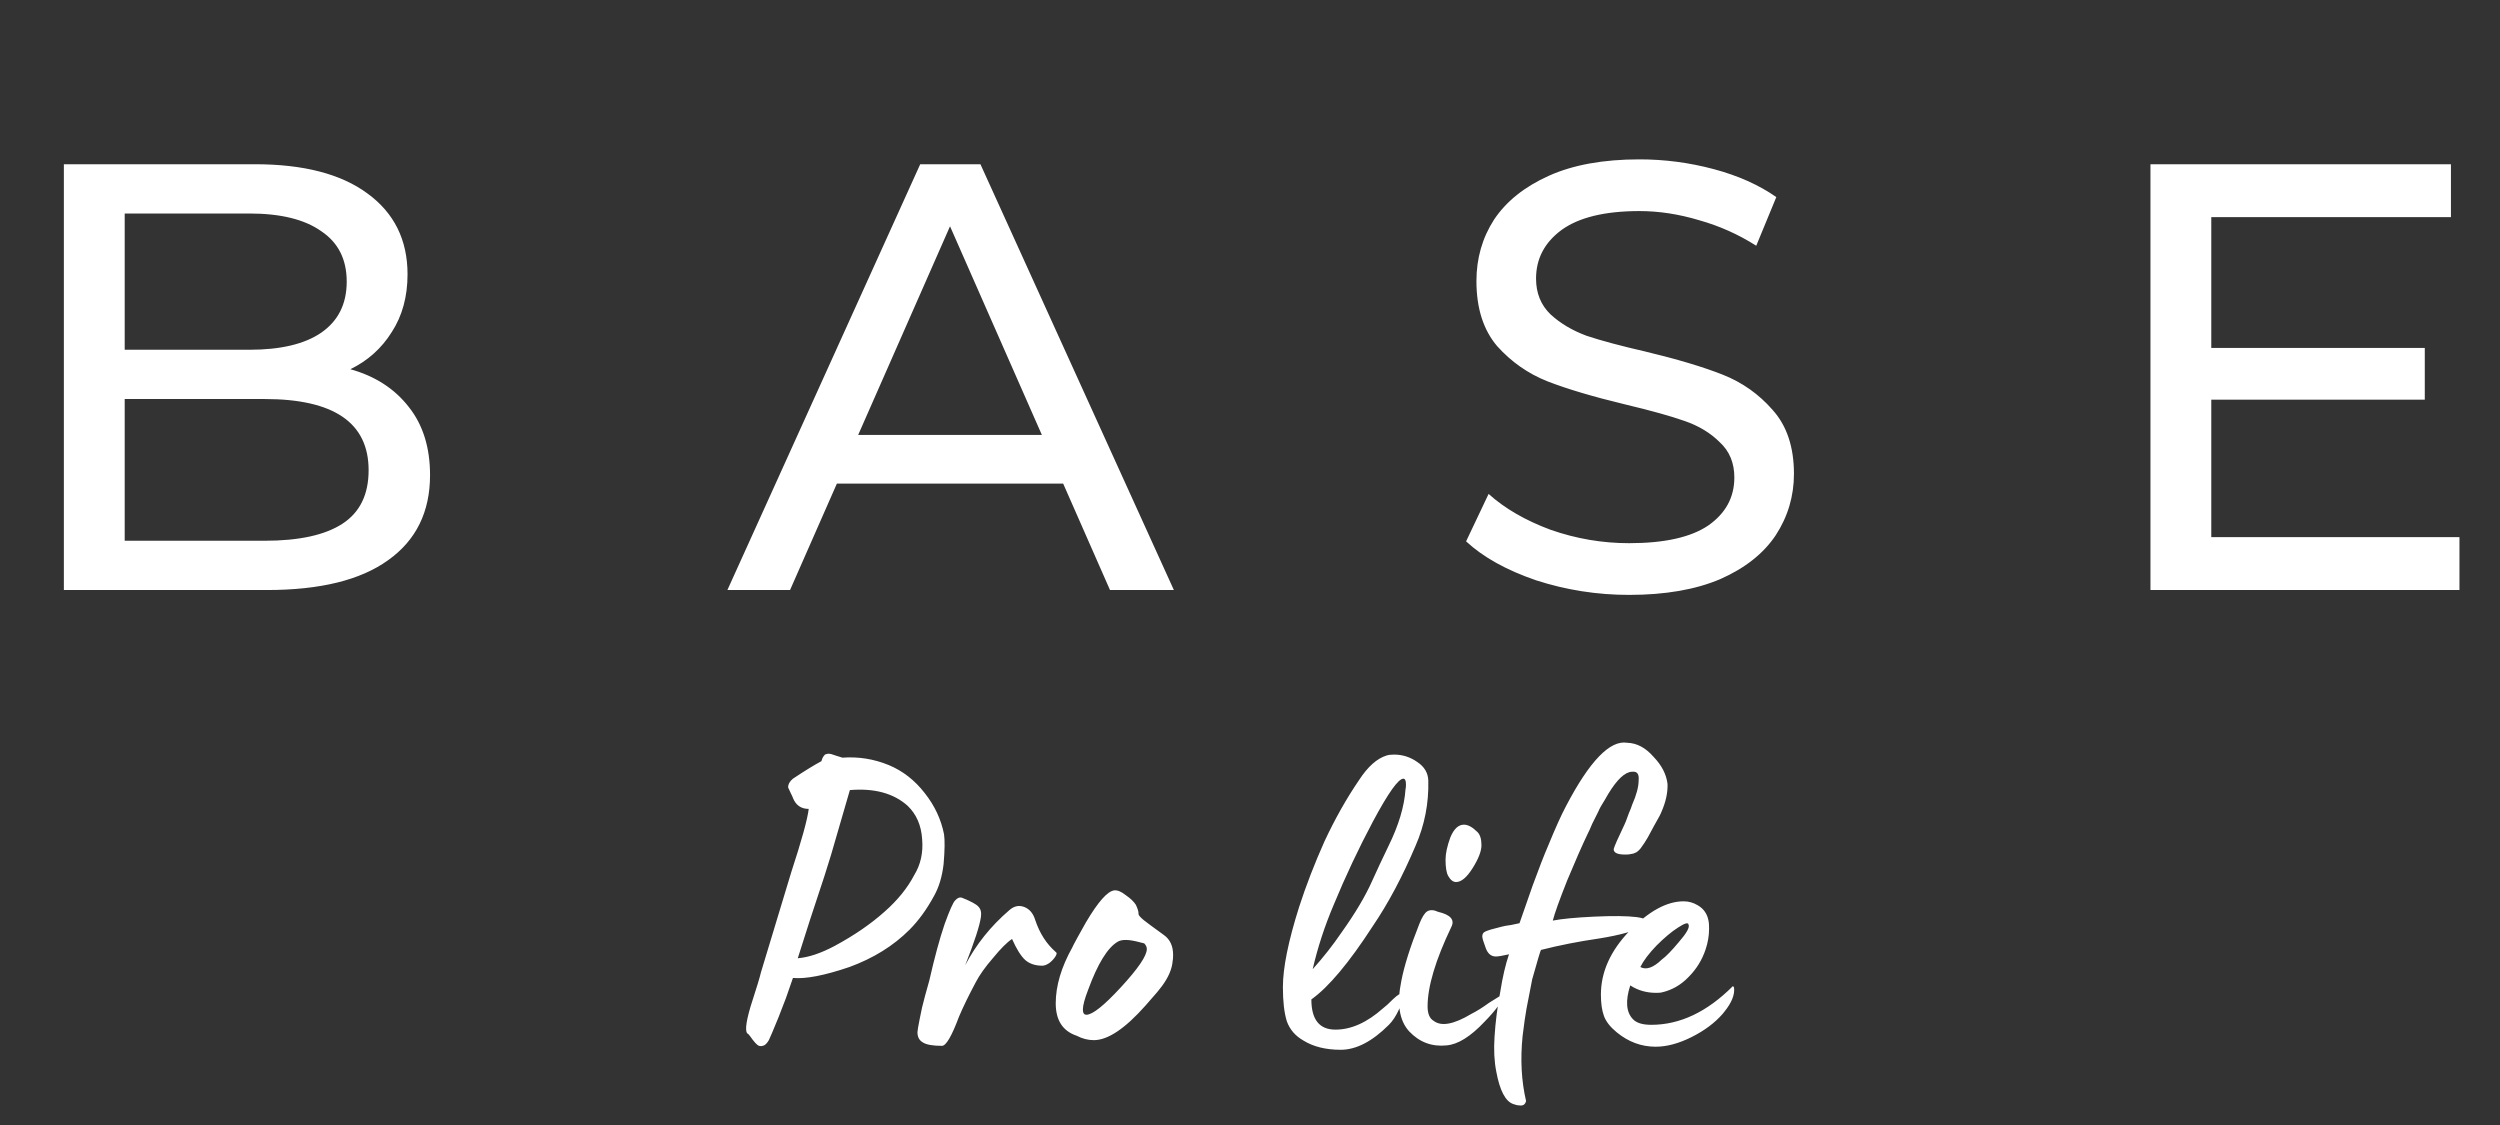 <?xml version="1.0" encoding="UTF-8"?> <svg xmlns="http://www.w3.org/2000/svg" width="411" height="185" viewBox="0 0 411 185" fill="none"><rect x="0" y="0" width="411" height="185" fill="#333333" stroke="none"/> <path d="M57.6 60.7C61.667 61.833 64.867 63.9 67.2 66.9C69.533 69.833 70.7 73.567 70.7 78.1C70.7 84.167 68.4 88.833 63.8 92.1C59.267 95.367 52.633 97 43.9 97H10.5V27H41.9C49.9 27 56.067 28.6 60.4 31.8C64.8 35 67 39.433 67 45.1C67 48.767 66.133 51.933 64.4 54.6C62.733 57.267 60.467 59.3 57.6 60.7ZM20.5 35.1V57.5H41C46.133 57.5 50.067 56.567 52.8 54.7C55.6 52.767 57 49.967 57 46.3C57 42.633 55.6 39.867 52.8 38C50.067 36.067 46.133 35.1 41 35.1H20.5ZM43.5 88.9C49.167 88.9 53.433 87.967 56.3 86.1C59.167 84.233 60.6 81.3 60.6 77.3C60.6 69.5 54.9 65.6 43.5 65.6H20.5V88.9H43.5ZM174.784 79.5H137.584L129.884 97H119.584L151.284 27H161.184L192.984 97H182.484L174.784 79.5ZM171.284 71.5L156.184 37.2L141.084 71.5H171.284ZM267.826 97.8C262.559 97.8 257.459 97 252.526 95.4C247.659 93.733 243.826 91.6 241.026 89L244.726 81.2C247.392 83.6 250.792 85.567 254.926 87.1C259.126 88.567 263.426 89.3 267.826 89.3C273.626 89.3 277.959 88.333 280.826 86.4C283.692 84.4 285.126 81.767 285.126 78.5C285.126 76.1 284.326 74.167 282.726 72.7C281.192 71.167 279.259 70 276.926 69.2C274.659 68.4 271.426 67.5 267.226 66.5C261.959 65.233 257.692 63.967 254.426 62.7C251.226 61.433 248.459 59.5 246.126 56.9C243.859 54.233 242.726 50.667 242.726 46.2C242.726 42.467 243.692 39.1 245.626 36.1C247.626 33.1 250.626 30.7 254.626 28.9C258.626 27.1 263.592 26.2 269.526 26.2C273.659 26.2 277.726 26.733 281.726 27.8C285.726 28.867 289.159 30.4 292.026 32.4L288.726 40.4C285.792 38.533 282.659 37.133 279.326 36.2C275.992 35.2 272.726 34.7 269.526 34.7C263.859 34.7 259.592 35.733 256.726 37.8C253.926 39.867 252.526 42.533 252.526 45.8C252.526 48.2 253.326 50.167 254.926 51.7C256.526 53.167 258.492 54.333 260.826 55.2C263.226 56 266.459 56.867 270.526 57.8C275.792 59.067 280.026 60.333 283.226 61.6C286.426 62.867 289.159 64.8 291.426 67.4C293.759 70 294.926 73.5 294.926 77.9C294.926 81.567 293.926 84.933 291.926 88C289.926 91 286.892 93.4 282.826 95.2C278.759 96.933 273.759 97.8 267.826 97.8ZM404.335 88.3V97H353.535V27H402.935V35.7H363.535V57.2H398.635V65.7H363.535V88.3H404.335Z" fill="white"></path> <path d="M126.4 171C126.064 171.576 125.728 171.888 125.392 171.936C125.056 172.032 124.768 171.984 124.528 171.792C124.336 171.648 124.072 171.36 123.736 170.928C123.4 170.448 123.16 170.136 123.016 169.992C122.44 169.8 122.56 168.312 123.376 165.528C124.384 162.408 124.96 160.512 125.104 159.84L130.072 143.424C131.8 138.144 132.76 134.664 132.952 132.984C131.704 132.984 130.84 132.384 130.36 131.184C130.36 131.136 130.24 130.872 130 130.392C129.76 129.864 129.616 129.552 129.568 129.456C129.568 128.928 129.832 128.448 130.36 128.016C132.232 126.768 133.792 125.808 135.04 125.136C135.136 124.8 135.232 124.56 135.328 124.416C135.472 124.224 135.568 124.104 135.616 124.056C135.712 124.008 135.88 123.96 136.12 123.912H136.336C136.48 123.912 136.816 124.008 137.344 124.2C137.92 124.392 138.304 124.512 138.496 124.56C141.136 124.368 143.68 124.776 146.128 125.784C148.432 126.744 150.4 128.28 152.032 130.392C153.664 132.456 154.72 134.712 155.2 137.16C155.344 138.168 155.32 139.8 155.128 142.056C154.888 144.12 154.36 145.872 153.544 147.312C152.344 149.52 151 151.368 149.512 152.856C146.872 155.496 143.584 157.536 139.648 158.976C135.568 160.368 132.472 160.968 130.36 160.776C130.264 161.016 129.88 162.12 129.208 164.088L127.984 167.256C127.12 169.368 126.592 170.616 126.4 171ZM131.152 157.536C132.928 157.392 134.944 156.72 137.2 155.52C140.416 153.792 143.176 151.896 145.48 149.832C147.592 147.96 149.2 145.968 150.304 143.856C151.36 142.128 151.792 140.16 151.6 137.952C151.456 135.696 150.664 133.872 149.224 132.48C146.92 130.416 143.752 129.552 139.72 129.888L136.624 140.544L135.544 144C133.816 149.184 132.352 153.696 131.152 157.536ZM154.863 171.936C153.327 171.936 152.271 171.744 151.695 171.36C151.119 171.024 150.831 170.472 150.831 169.704C150.831 169.464 150.951 168.744 151.191 167.544C151.431 166.248 151.719 165 152.055 163.8L152.775 161.208C153.639 157.416 154.479 154.32 155.295 151.92C156.111 149.664 156.687 148.368 157.023 148.032C157.407 147.6 157.791 147.456 158.175 147.6C159.615 148.176 160.503 148.656 160.839 149.04C161.223 149.424 161.367 149.976 161.271 150.696C161.079 152.136 160.215 154.8 158.679 158.688C160.455 155.28 162.879 152.256 165.951 149.616C166.719 148.944 167.535 148.776 168.399 149.112C169.263 149.448 169.863 150.168 170.199 151.272C170.919 153.432 172.047 155.184 173.583 156.528C173.775 156.624 173.751 156.864 173.511 157.248C173.271 157.632 172.935 157.992 172.503 158.328C172.071 158.616 171.687 158.76 171.351 158.76C170.199 158.76 169.263 158.448 168.543 157.824C167.823 157.152 167.103 156 166.383 154.368C165.567 154.896 164.511 155.952 163.215 157.536C161.967 158.976 161.031 160.296 160.407 161.496C159.255 163.656 158.343 165.528 157.671 167.112C156.471 170.328 155.535 171.936 154.863 171.936ZM179.826 171C178.866 171 177.93 170.76 177.018 170.28C174.714 169.512 173.562 167.736 173.562 164.952C173.562 162.072 174.474 159 176.298 155.736C176.298 155.688 176.586 155.136 177.162 154.08C177.738 153.024 178.194 152.208 178.53 151.632C180.546 148.224 182.106 146.472 183.21 146.376C183.738 146.328 184.362 146.592 185.082 147.168C185.85 147.696 186.402 148.224 186.738 148.752C187.026 149.376 187.17 149.832 187.17 150.12V150.264C187.17 150.456 187.458 150.792 188.034 151.272C188.322 151.512 189.426 152.328 191.346 153.72C192.354 154.44 192.858 155.52 192.858 156.96C192.858 157.488 192.834 157.824 192.786 157.968C192.69 159.264 192.114 160.632 191.058 162.072C190.674 162.552 190.41 162.888 190.266 163.08L188.322 165.312C184.962 169.104 182.13 171 179.826 171ZM178.602 166.824C179.61 166.824 181.506 165.312 184.29 162.288C187.122 159.216 188.538 157.128 188.538 156.024C188.538 155.688 188.394 155.376 188.106 155.088L187.242 154.872C185.61 154.44 184.458 154.416 183.786 154.8C182.106 155.76 180.474 158.4 178.89 162.72C178.314 164.208 178.026 165.288 178.026 165.96C178.026 166.536 178.218 166.824 178.602 166.824ZM220.412 172.584C217.964 172.584 215.924 172.08 214.292 171.072C212.948 170.304 212.036 169.248 211.556 167.904C211.124 166.512 210.908 164.64 210.908 162.288C210.908 159.12 211.796 154.728 213.572 149.112C214.724 145.56 216.116 141.96 217.748 138.312C219.476 134.616 221.372 131.256 223.436 128.232C224.876 126.024 226.388 124.68 227.972 124.2C228.26 124.104 228.668 124.056 229.196 124.056C230.588 124.056 231.86 124.464 233.012 125.28C234.164 126.048 234.764 127.056 234.812 128.304C234.908 132.048 234.212 135.624 232.724 139.032C230.564 144.12 228.212 148.536 225.668 152.28C221.78 158.28 218.42 162.288 215.588 164.304C215.588 167.616 216.908 169.272 219.548 169.272C222.14 169.272 224.756 168.096 227.396 165.744C227.732 165.504 228.284 165 229.052 164.232C229.82 163.512 230.276 163.248 230.42 163.44L230.564 163.728C230.66 164.16 230.468 164.904 229.988 165.96C229.508 167.016 228.956 167.856 228.332 168.48C225.596 171.216 222.956 172.584 220.412 172.584ZM215.804 159.336C217.532 157.416 219.116 155.4 220.556 153.288C222.812 150.12 224.492 147.288 225.596 144.792L226.82 142.128L228.26 139.104C229.94 135.696 230.876 132.576 231.068 129.744C231.116 129.6 231.14 129.336 231.14 128.952C231.14 128.328 230.996 128.016 230.708 128.016C229.892 128.016 228.236 130.344 225.74 135C223.34 139.512 221.18 144.096 219.26 148.752C217.772 152.256 216.62 155.784 215.804 159.336ZM239.375 145.008C238.895 145.008 238.463 144.672 238.079 144C237.791 143.472 237.647 142.584 237.647 141.336C237.647 140.328 237.911 139.104 238.439 137.664C239.015 136.272 239.759 135.576 240.671 135.576C241.343 135.576 242.087 135.984 242.903 136.8C243.335 137.232 243.551 137.952 243.551 138.96C243.551 139.92 243.071 141.168 242.111 142.704C241.151 144.24 240.239 145.008 239.375 145.008ZM237.791 171.864C235.391 172.104 233.351 171.336 231.671 169.56C230.039 167.784 229.607 165.024 230.375 161.28C230.855 158.784 231.839 155.664 233.327 151.92C233.759 150.816 234.191 150.12 234.623 149.832C235.103 149.544 235.703 149.568 236.423 149.904C238.487 150.384 239.207 151.224 238.583 152.424C235.991 157.848 234.695 162.192 234.695 165.456C234.695 166.656 235.031 167.448 235.703 167.832C236.951 168.792 239.015 168.408 241.895 166.68C242.759 166.248 243.719 165.648 244.775 164.88L246.503 163.8C246.839 163.656 247.007 163.68 247.007 163.872C246.959 164.64 245.975 166.008 244.055 167.976C241.751 170.424 239.663 171.72 237.791 171.864ZM249.807 181.728C249.519 181.728 249.183 181.656 248.799 181.512C247.503 181.08 246.567 179.304 245.991 176.184C245.655 174.504 245.559 172.584 245.703 170.424C245.847 168.072 246.159 165.624 246.639 163.08C247.023 160.632 247.503 158.568 248.079 156.888C247.023 157.128 246.303 157.248 245.919 157.248C245.151 157.248 244.599 156.792 244.263 155.88C243.879 154.872 243.687 154.224 243.687 153.936C243.687 153.552 243.855 153.288 244.191 153.144C244.575 152.952 245.463 152.688 246.855 152.352C247.191 152.256 247.719 152.16 248.439 152.064C249.159 151.92 249.615 151.824 249.807 151.776L251.967 145.584C253.023 142.704 253.863 140.544 254.487 139.104C255.687 136.176 256.671 133.992 257.439 132.552C261.327 125.112 264.687 121.632 267.519 122.112C269.103 122.16 270.543 122.928 271.839 124.416C273.183 125.808 273.951 127.296 274.143 128.88C274.191 130.32 273.855 131.856 273.135 133.488C273.039 133.776 272.631 134.544 271.911 135.792L270.903 137.664C270.759 137.904 270.567 138.216 270.327 138.6C270.087 138.936 269.919 139.176 269.823 139.32C269.775 139.416 269.655 139.56 269.463 139.752C269.319 139.896 269.175 140.016 269.031 140.112C268.887 140.16 268.719 140.232 268.527 140.328C268.335 140.376 268.071 140.424 267.735 140.472C266.103 140.568 265.287 140.28 265.287 139.608C265.383 139.176 265.983 137.808 267.087 135.504L267.303 135C267.447 134.616 267.615 134.16 267.807 133.632C268.047 133.104 268.215 132.672 268.311 132.336C269.031 130.704 269.391 129.36 269.391 128.304C269.487 127.344 269.199 126.864 268.527 126.864C268.239 126.864 268.023 126.888 267.879 126.936C266.679 127.272 265.335 128.784 263.847 131.472C263.319 132.288 262.959 132.936 262.767 133.416L261.759 135.432C261.375 136.344 261.159 136.824 261.111 136.872C260.103 138.984 258.951 141.6 257.655 144.72C256.359 147.984 255.567 150.192 255.279 151.344C256.767 151.056 259.023 150.84 262.047 150.696C265.167 150.552 267.495 150.576 269.031 150.768C270.855 151.008 271.239 151.488 270.183 152.208C268.887 153.024 266.439 153.72 262.839 154.296C259.527 154.776 256.359 155.4 253.335 156.168C253.239 156.312 252.759 157.92 251.895 160.992L250.959 165.816C250.767 166.872 250.551 168.384 250.311 170.352C249.927 174.192 250.119 177.744 250.887 181.008C250.743 181.584 250.383 181.824 249.807 181.728ZM272.189 172.08C269.837 172.08 267.701 171.288 265.781 169.704C264.725 168.84 264.029 167.952 263.693 167.04C263.357 166.128 263.189 164.952 263.189 163.512C263.189 159.816 264.749 156.336 267.869 153.072C271.037 149.808 274.013 148.176 276.797 148.176C277.613 148.176 278.381 148.392 279.101 148.824C280.109 149.4 280.709 150.288 280.901 151.488C280.949 151.68 280.973 152.088 280.973 152.712C280.973 153.816 280.781 154.944 280.397 156.096C279.821 157.824 278.885 159.336 277.589 160.632C276.341 161.928 274.877 162.768 273.197 163.152C273.053 163.2 272.741 163.224 272.261 163.224C270.677 163.224 269.261 162.816 268.013 162C267.197 164.544 267.341 166.392 268.445 167.544C269.021 168.168 270.029 168.48 271.469 168.48C276.173 168.48 280.637 166.368 284.861 162.144C284.909 162.096 284.981 162.168 285.077 162.36C285.221 163.512 284.693 164.832 283.493 166.32L283.205 166.68C281.909 168.168 280.205 169.44 278.093 170.496C275.981 171.552 274.013 172.08 272.189 172.08ZM269.669 158.976C270.629 159.504 271.805 159.096 273.197 157.752C273.869 157.272 274.805 156.312 276.005 154.872C277.301 153.384 277.829 152.424 277.589 151.992C277.541 151.608 276.965 151.776 275.861 152.496C274.805 153.168 273.629 154.152 272.333 155.448C271.085 156.744 270.197 157.92 269.669 158.976Z" fill="white"></path> </svg> 